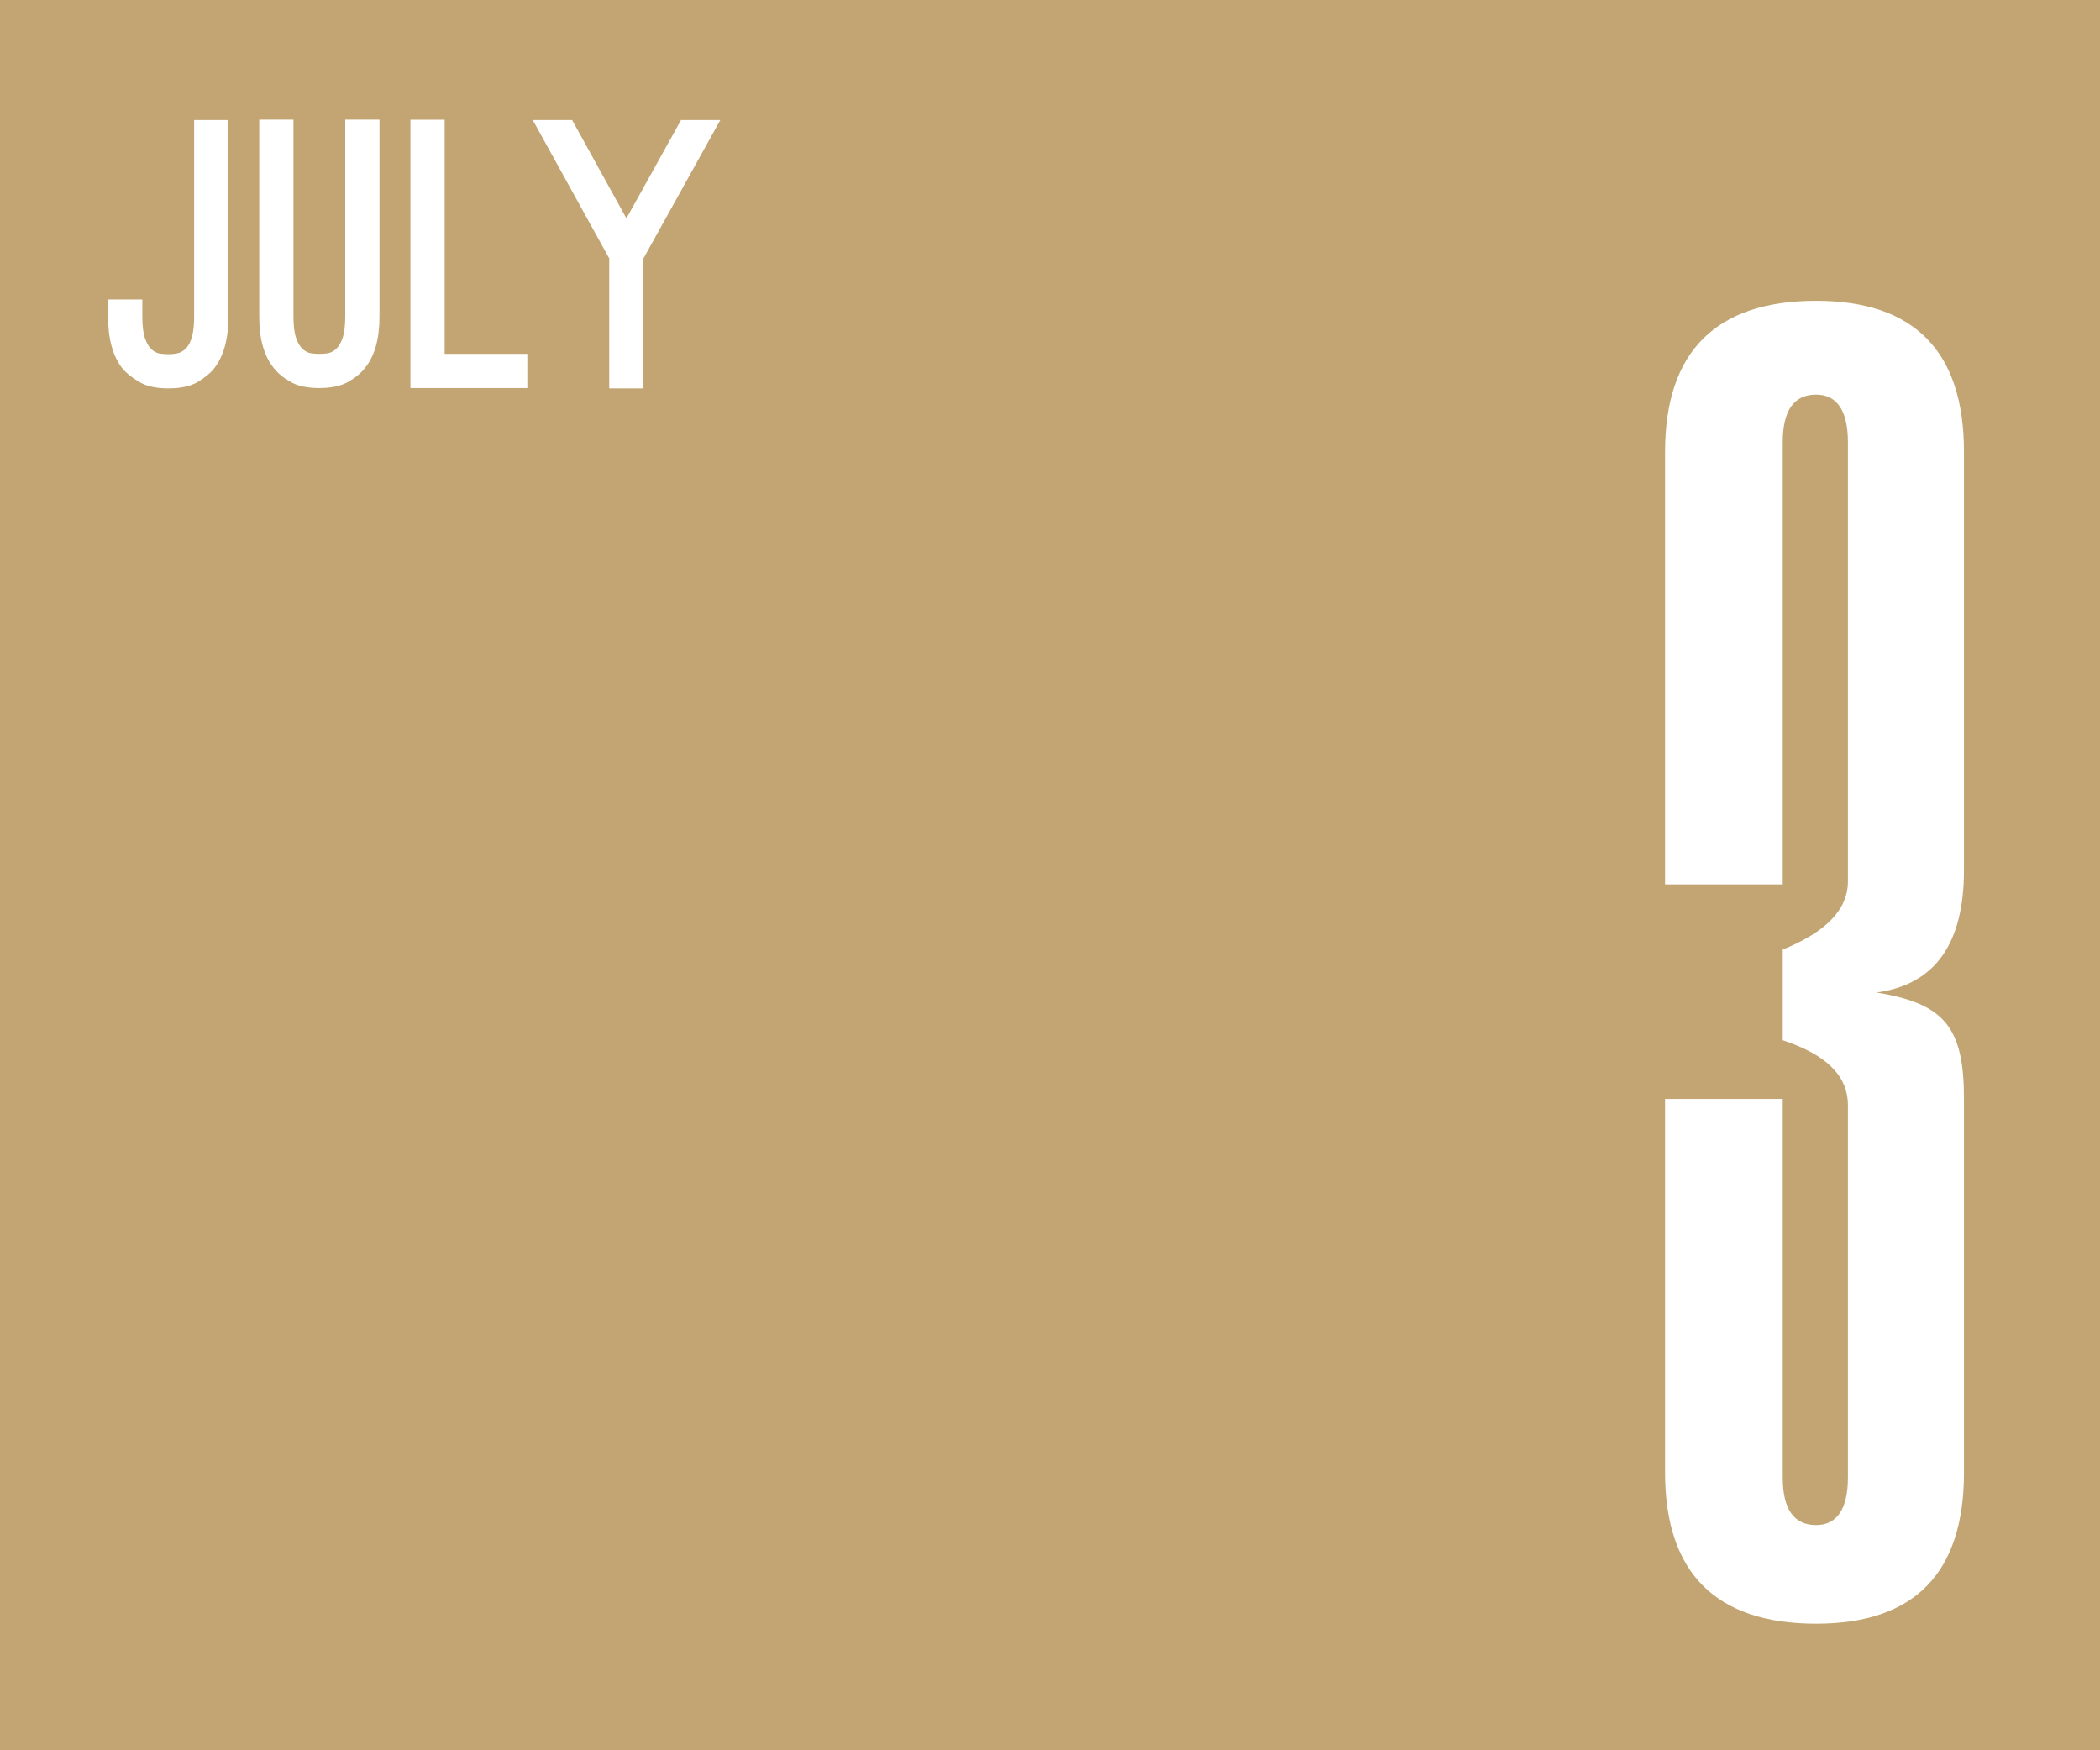 <svg enable-background="new 0 0 270 225" height="225" viewBox="0 0 270 225" width="270" xmlns="http://www.w3.org/2000/svg"><path d="m0 0h270v225h-270z" fill="#c2a572"/><g fill="#fff"><path d="m252.51 189.31c0 12.88-6.34 19.42-19.01 19.42-12.88 0-19.42-6.54-19.42-19.42v-48.04h15.13v48.65c0 4.09 1.43 6.13 4.29 6.13 2.66 0 4.09-2.04 4.09-6.13v-47.82c0-3.88-2.86-6.54-8.38-8.38v-11.65c5.52-2.25 8.38-5.11 8.38-8.79v-56.42c0-4.09-1.43-6.13-4.09-6.13-2.86 0-4.29 2.04-4.29 6.13v56.83h-15.13v-55.6c0-12.88 6.54-19.42 19.42-19.42 12.67 0 19.01 6.54 19.01 19.42v53.76c0 9.4-3.68 14.72-11.24 15.74 8.79 1.43 11.24 4.5 11.24 13.7z"/><path d="m21.63 49.93c-1.56 0-2.81-.28-3.75-.84s-1.64-1.12-2.11-1.69c-1.25-1.56-1.87-3.78-1.87-6.65v-2.25h4.4v2.25c0 1.19.12 2.11.35 2.76.23.66.52 1.13.87 1.43.34.3.7.47 1.08.52s.72.07 1.03.07c.78 0 1.34-.1 1.69-.3.34-.2.59-.41.75-.63.59-.75.89-2.03.89-3.84v-25.33h4.4v25.33c0 2.87-.62 5.09-1.87 6.65-.44.56-1.12 1.12-2.06 1.69-.94.55-2.2.83-3.8.83z"/><path d="m41.06 49.89c-1.56 0-2.81-.27-3.75-.82s-1.64-1.13-2.11-1.76c-1.25-1.53-1.87-3.73-1.87-6.6v-25.33h4.4v25.33c0 1.19.12 2.11.35 2.76.23.66.52 1.13.87 1.43.34.3.7.47 1.08.52s.72.07 1.03.07.66-.02 1.03-.07.73-.22 1.08-.52c.34-.3.63-.77.87-1.43.23-.66.35-1.58.35-2.76v-25.33h4.4v25.33c0 2.87-.62 5.07-1.87 6.6-.47.62-1.17 1.21-2.11 1.76-.94.54-2.19.82-3.75.82z"/><path d="m52.77 49.89v-34.5h4.4v30.1h10.63v4.4z"/><path d="m92.61 15.43-9.88 17.79v16.71h-4.4v-16.71l-9.83-17.79h5.06l6.98 12.64 7.02-12.64z"/></g></svg>